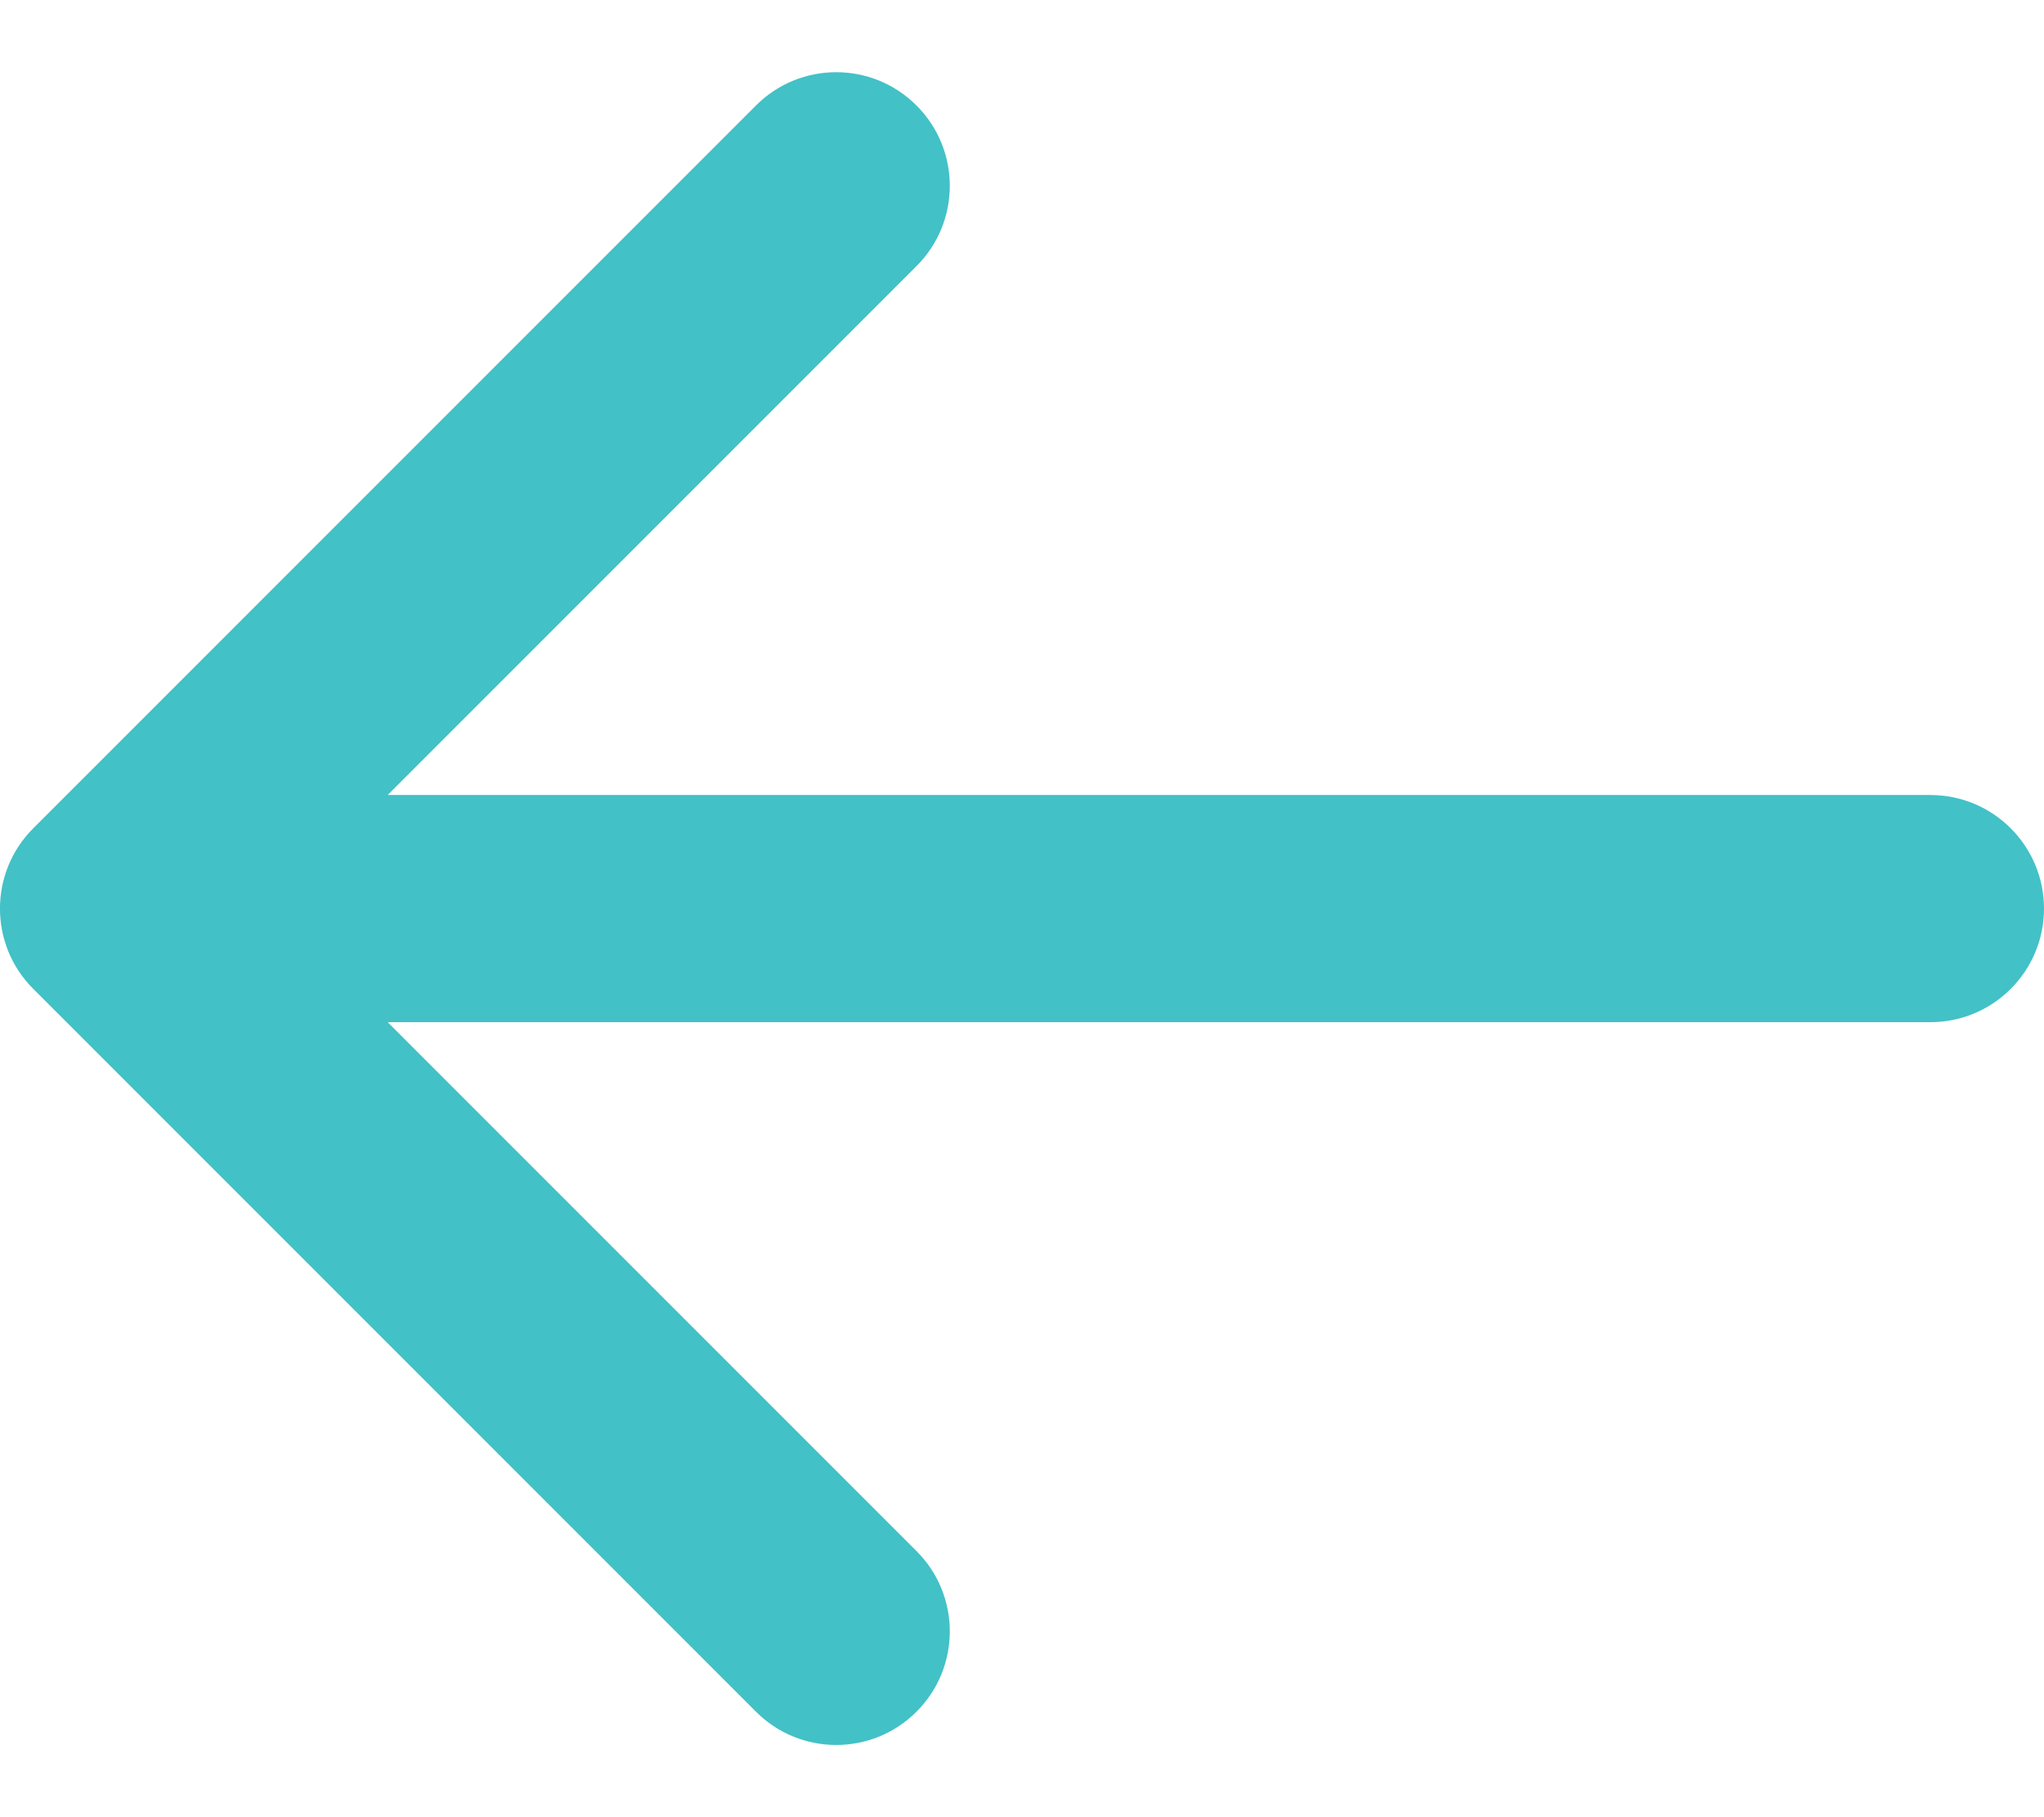 <svg width="18" height="16" viewBox="0 0 18 16" fill="none" xmlns="http://www.w3.org/2000/svg">
<path d="M17 9C17.552 9 18 8.552 18 8C18 7.448 17.552 7 17 7L17 9ZM0.293 7.293C-0.098 7.683 -0.098 8.317 0.293 8.707L6.657 15.071C7.047 15.462 7.681 15.462 8.071 15.071C8.462 14.681 8.462 14.047 8.071 13.657L2.414 8L8.071 2.343C8.462 1.953 8.462 1.319 8.071 0.929C7.681 0.538 7.047 0.538 6.657 0.929L0.293 7.293ZM17 7L1 7L1 9L17 9L17 7Z" fill="#42C1C7"/>
</svg>
